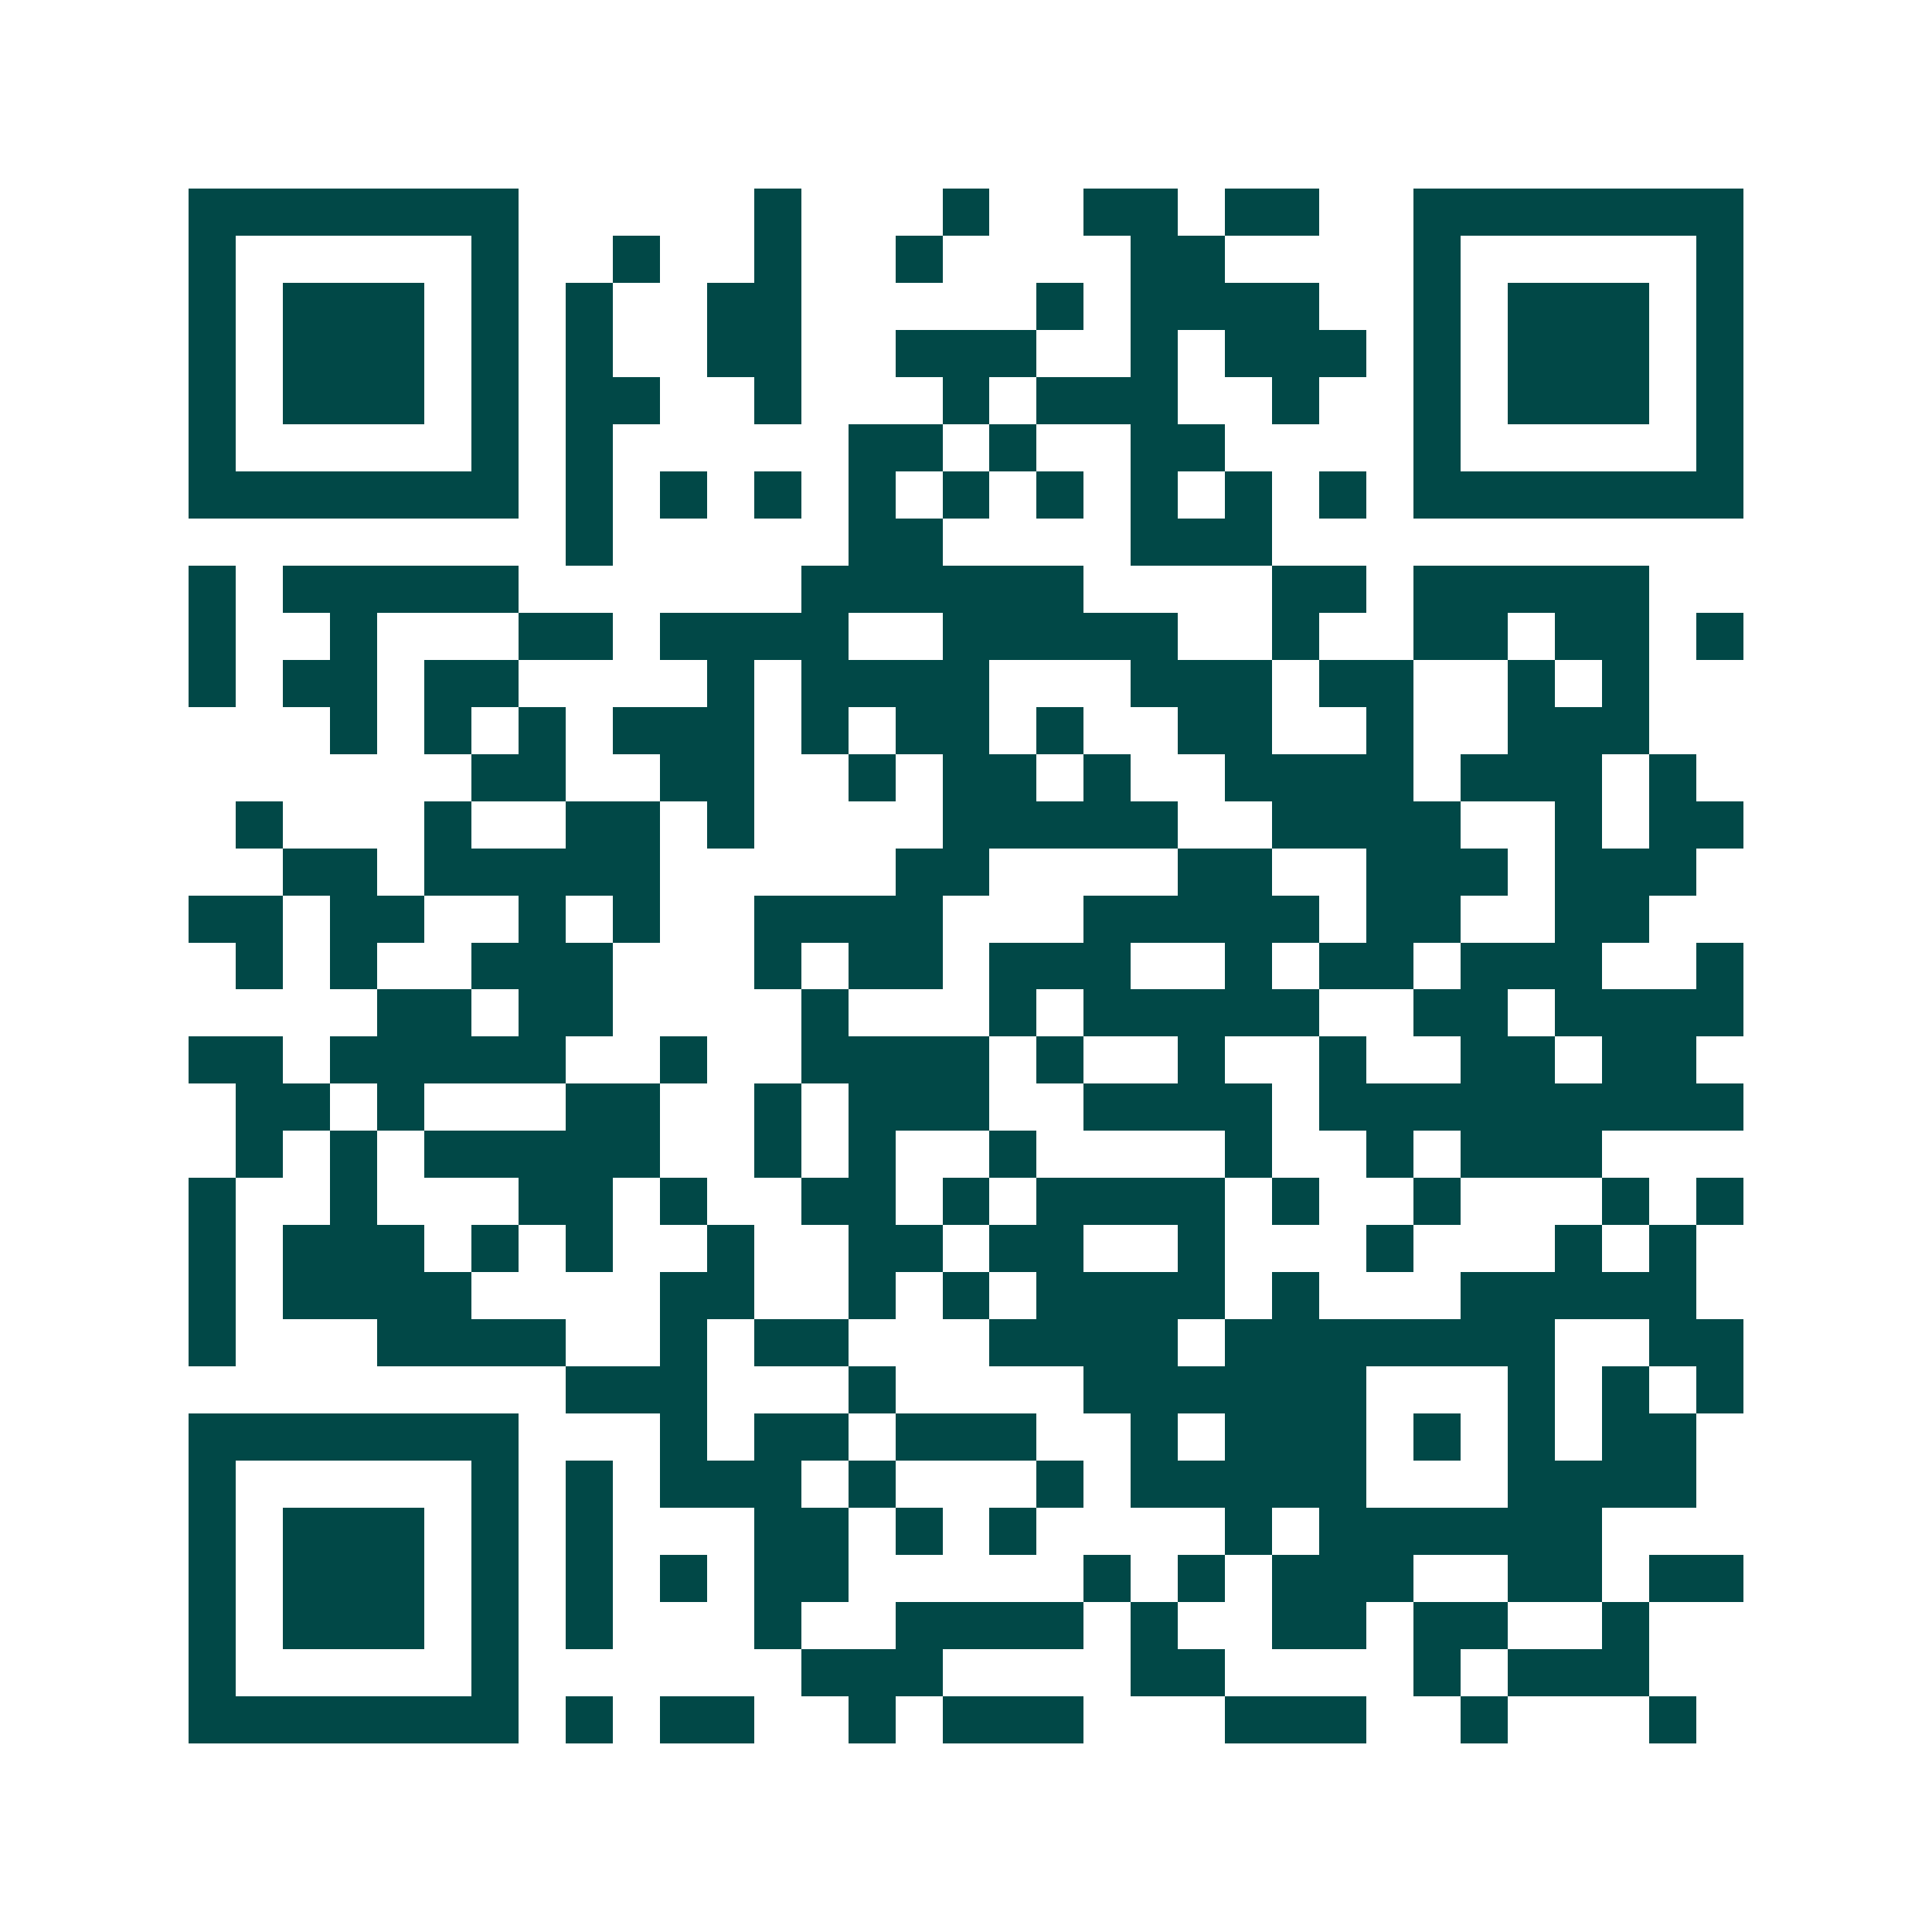 <svg xmlns="http://www.w3.org/2000/svg" width="200" height="200" viewBox="0 0 41 41" shape-rendering="crispEdges"><path fill="#ffffff" d="M0 0h41v41H0z"/><path stroke="#014847" d="M4 4.5h7m5 0h1m3 0h1m2 0h2m1 0h2m2 0h7M4 5.5h1m5 0h1m2 0h1m2 0h1m2 0h1m4 0h2m4 0h1m5 0h1M4 6.5h1m1 0h3m1 0h1m1 0h1m2 0h2m5 0h1m1 0h4m2 0h1m1 0h3m1 0h1M4 7.5h1m1 0h3m1 0h1m1 0h1m2 0h2m2 0h3m2 0h1m1 0h3m1 0h1m1 0h3m1 0h1M4 8.5h1m1 0h3m1 0h1m1 0h2m2 0h1m3 0h1m1 0h3m2 0h1m2 0h1m1 0h3m1 0h1M4 9.5h1m5 0h1m1 0h1m5 0h2m1 0h1m2 0h2m4 0h1m5 0h1M4 10.5h7m1 0h1m1 0h1m1 0h1m1 0h1m1 0h1m1 0h1m1 0h1m1 0h1m1 0h1m1 0h7M12 11.5h1m5 0h2m4 0h3M4 12.5h1m1 0h5m6 0h6m4 0h2m1 0h5M4 13.5h1m2 0h1m3 0h2m1 0h4m2 0h5m2 0h1m2 0h2m1 0h2m1 0h1M4 14.5h1m1 0h2m1 0h2m4 0h1m1 0h4m3 0h3m1 0h2m2 0h1m1 0h1M7 15.5h1m1 0h1m1 0h1m1 0h3m1 0h1m1 0h2m1 0h1m2 0h2m2 0h1m2 0h3M10 16.5h2m2 0h2m2 0h1m1 0h2m1 0h1m2 0h4m1 0h3m1 0h1M5 17.5h1m3 0h1m2 0h2m1 0h1m4 0h5m2 0h4m2 0h1m1 0h2M6 18.5h2m1 0h5m5 0h2m4 0h2m2 0h3m1 0h3M4 19.5h2m1 0h2m2 0h1m1 0h1m2 0h4m3 0h5m1 0h2m2 0h2M5 20.5h1m1 0h1m2 0h3m3 0h1m1 0h2m1 0h3m2 0h1m1 0h2m1 0h3m2 0h1M8 21.5h2m1 0h2m4 0h1m3 0h1m1 0h5m2 0h2m1 0h4M4 22.5h2m1 0h5m2 0h1m2 0h4m1 0h1m2 0h1m2 0h1m2 0h2m1 0h2M5 23.5h2m1 0h1m3 0h2m2 0h1m1 0h3m2 0h4m1 0h9M5 24.5h1m1 0h1m1 0h5m2 0h1m1 0h1m2 0h1m4 0h1m2 0h1m1 0h3M4 25.5h1m2 0h1m3 0h2m1 0h1m2 0h2m1 0h1m1 0h4m1 0h1m2 0h1m3 0h1m1 0h1M4 26.5h1m1 0h3m1 0h1m1 0h1m2 0h1m2 0h2m1 0h2m2 0h1m3 0h1m3 0h1m1 0h1M4 27.5h1m1 0h4m4 0h2m2 0h1m1 0h1m1 0h4m1 0h1m3 0h5M4 28.5h1m3 0h4m2 0h1m1 0h2m3 0h4m1 0h7m2 0h2M12 29.5h3m3 0h1m4 0h6m3 0h1m1 0h1m1 0h1M4 30.5h7m3 0h1m1 0h2m1 0h3m2 0h1m1 0h3m1 0h1m1 0h1m1 0h2M4 31.5h1m5 0h1m1 0h1m1 0h3m1 0h1m3 0h1m1 0h5m3 0h4M4 32.5h1m1 0h3m1 0h1m1 0h1m3 0h2m1 0h1m1 0h1m4 0h1m1 0h6M4 33.5h1m1 0h3m1 0h1m1 0h1m1 0h1m1 0h2m5 0h1m1 0h1m1 0h3m2 0h2m1 0h2M4 34.5h1m1 0h3m1 0h1m1 0h1m3 0h1m2 0h4m1 0h1m2 0h2m1 0h2m2 0h1M4 35.5h1m5 0h1m6 0h3m4 0h2m4 0h1m1 0h3M4 36.5h7m1 0h1m1 0h2m2 0h1m1 0h3m3 0h3m2 0h1m3 0h1"/></svg>
